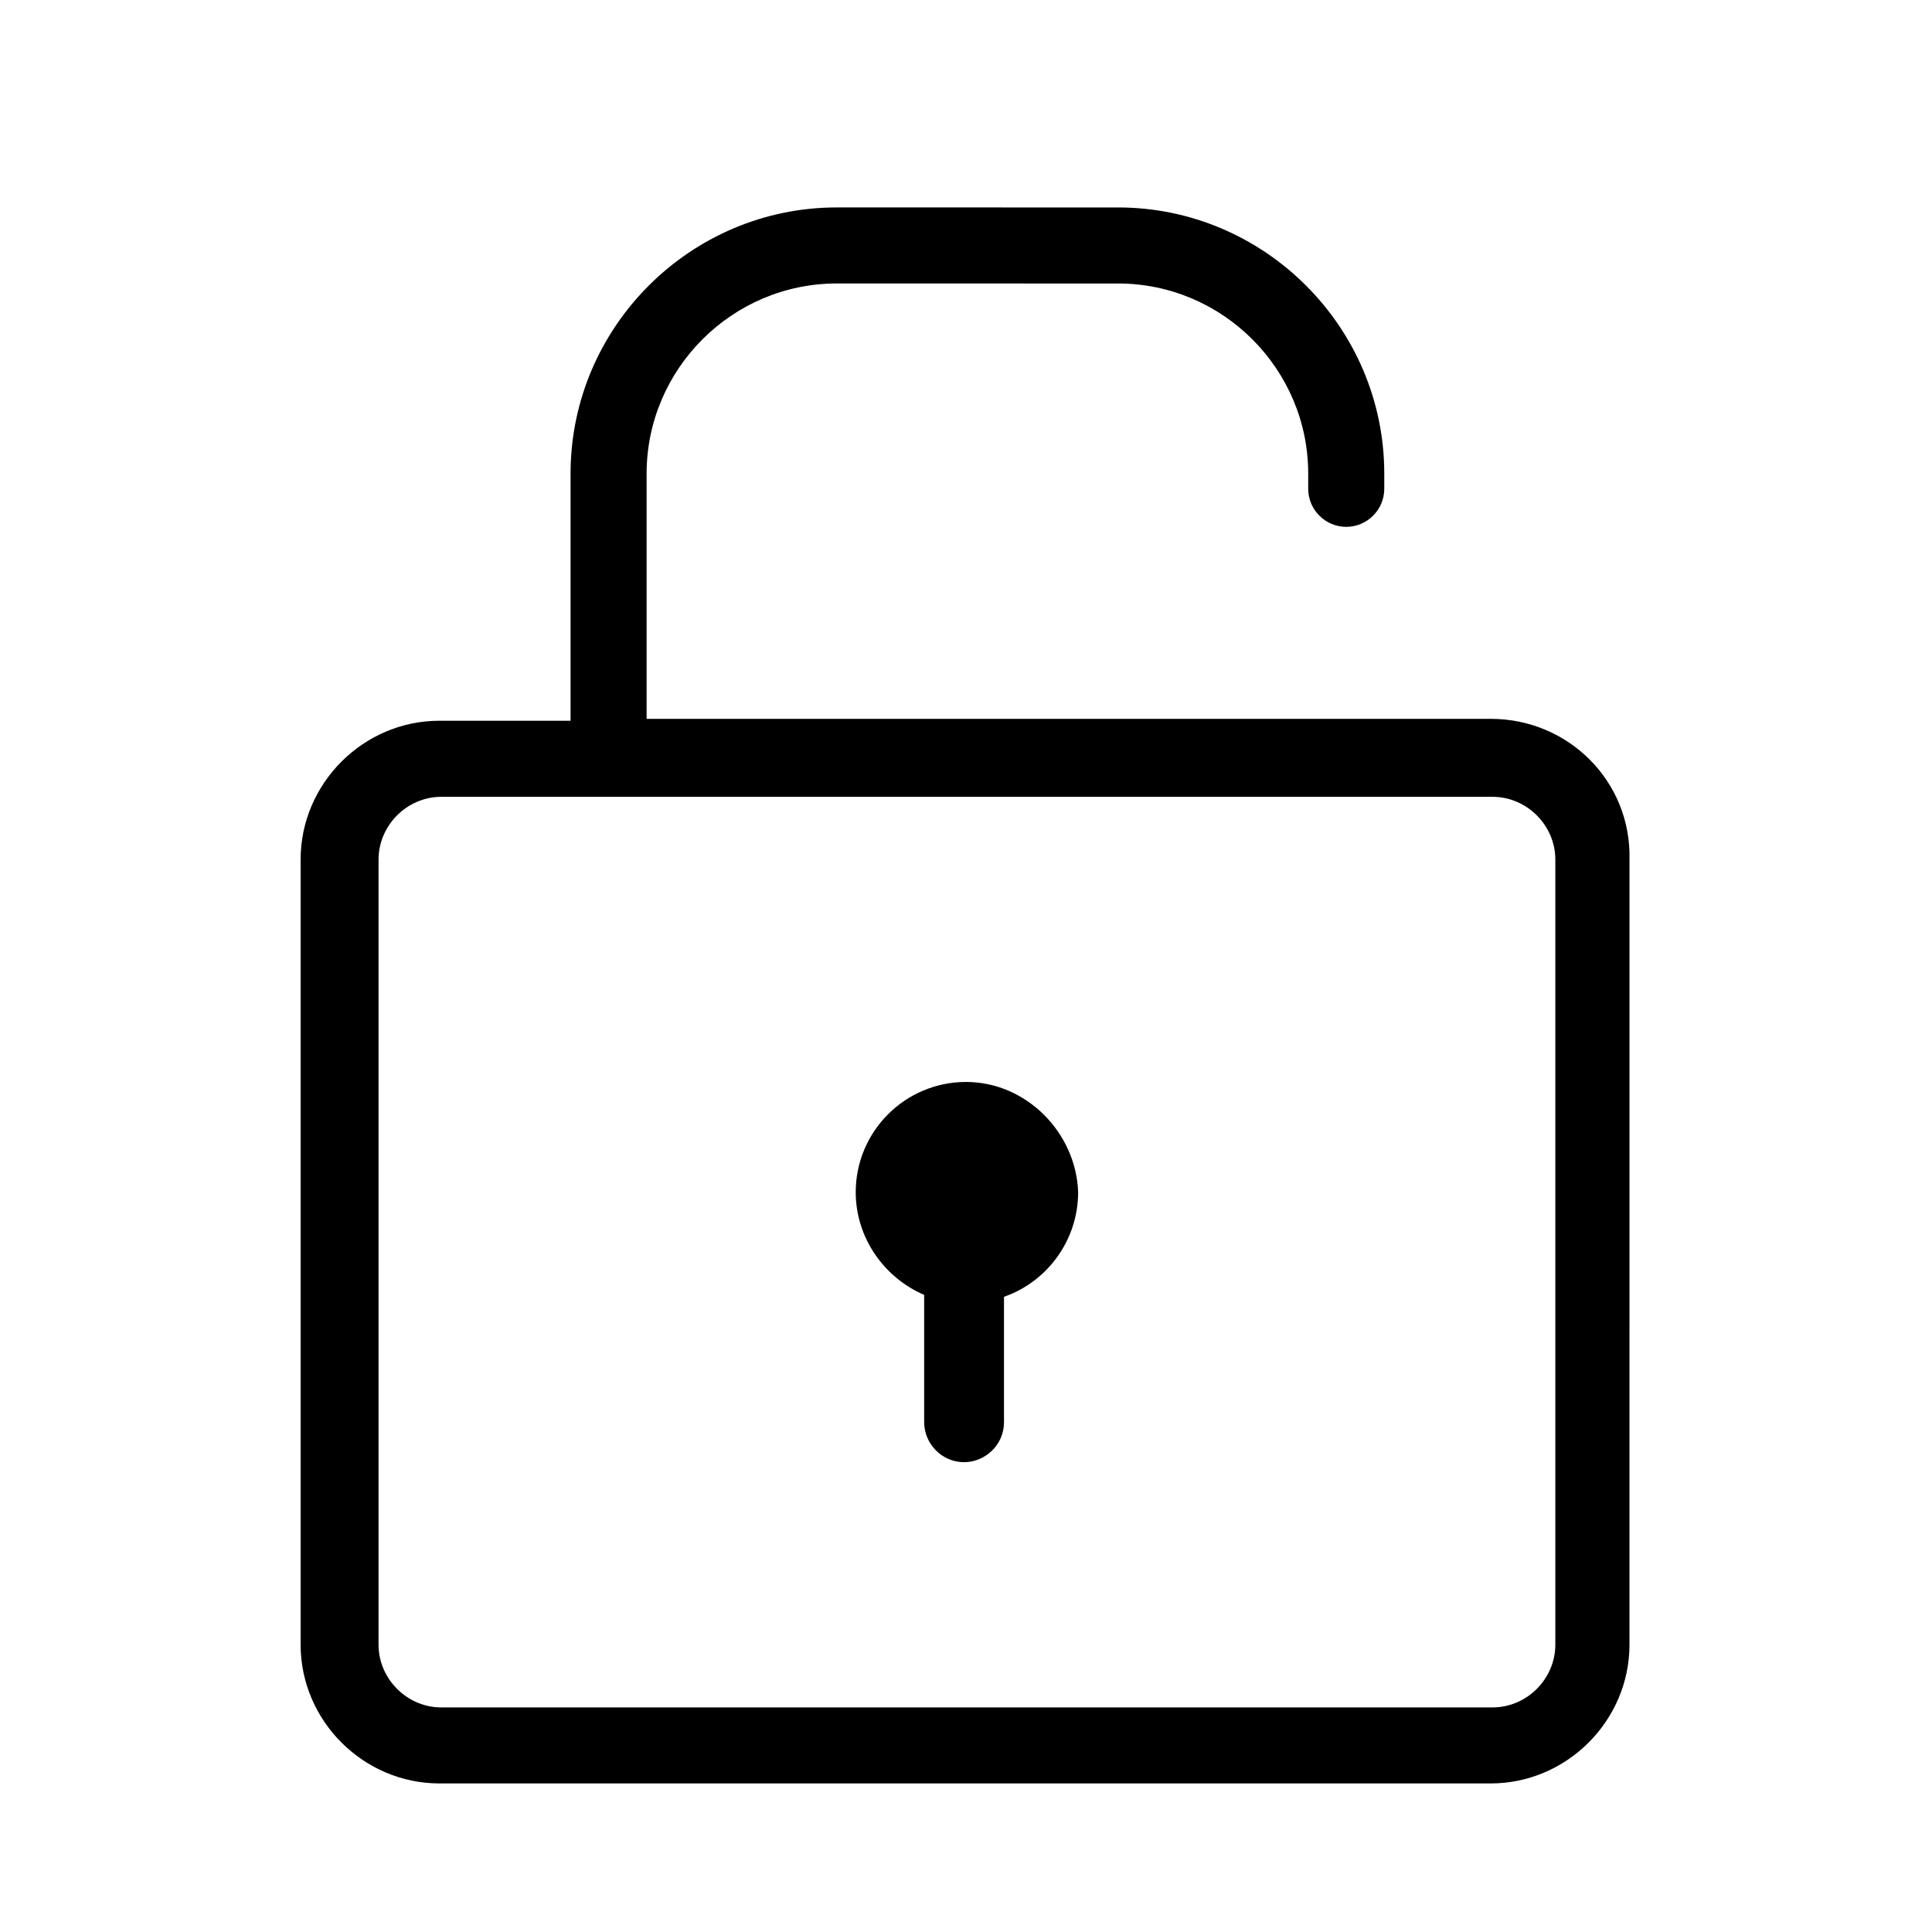 <?xml version="1.0" encoding="UTF-8"?>
<!-- Uploaded to: SVG Find, www.svgfind.com, Generator: SVG Find Mixer Tools -->
<svg fill="#000000" width="800px" height="800px" version="1.1" viewBox="144 144 512 512" xmlns="http://www.w3.org/2000/svg">
 <g>
  <path d="m539.05 334.5h-223.69v-1.008-63.984c0-27.711 22.672-50.383 50.383-50.383l74.562 0.004c27.711 0 50.383 22.672 50.383 50.383v4.031c0 5.543 4.535 10.078 10.078 10.078s10.078-4.535 10.078-10.078v-4.031c0-38.793-31.738-70.535-70.535-70.535l-74.57-0.004c-38.793 0-70.535 31.738-70.535 70.535v64.488 1.008h-34.762c-20.152 0-36.777 16.625-36.777 36.777v208.07c0 20.152 16.625 36.777 36.777 36.777h278.61c20.152 0 36.777-16.625 36.777-36.777l0.004-208.07c0.504-20.656-16.121-37.281-36.777-37.281zm17.129 245.36c0 9.07-7.559 16.625-16.625 16.625h-278.61c-9.07 0-16.625-7.559-16.625-16.625v-208.07c0-9.07 7.559-16.625 16.625-16.625h278.61c9.07 0 16.625 7.559 16.625 16.625z"/>
  <path d="m400 430.73c-16.121 0-29.223 13.098-29.223 29.223 0 12.09 7.559 22.672 18.137 27.207v33.754c0 5.543 4.535 10.578 10.578 10.578 5.543 0 10.578-4.535 10.578-10.578v-33.25c11.586-4.031 19.648-15.113 19.648-27.711-0.5-15.621-13.598-29.223-29.719-29.223z"/>
 </g>
</svg>